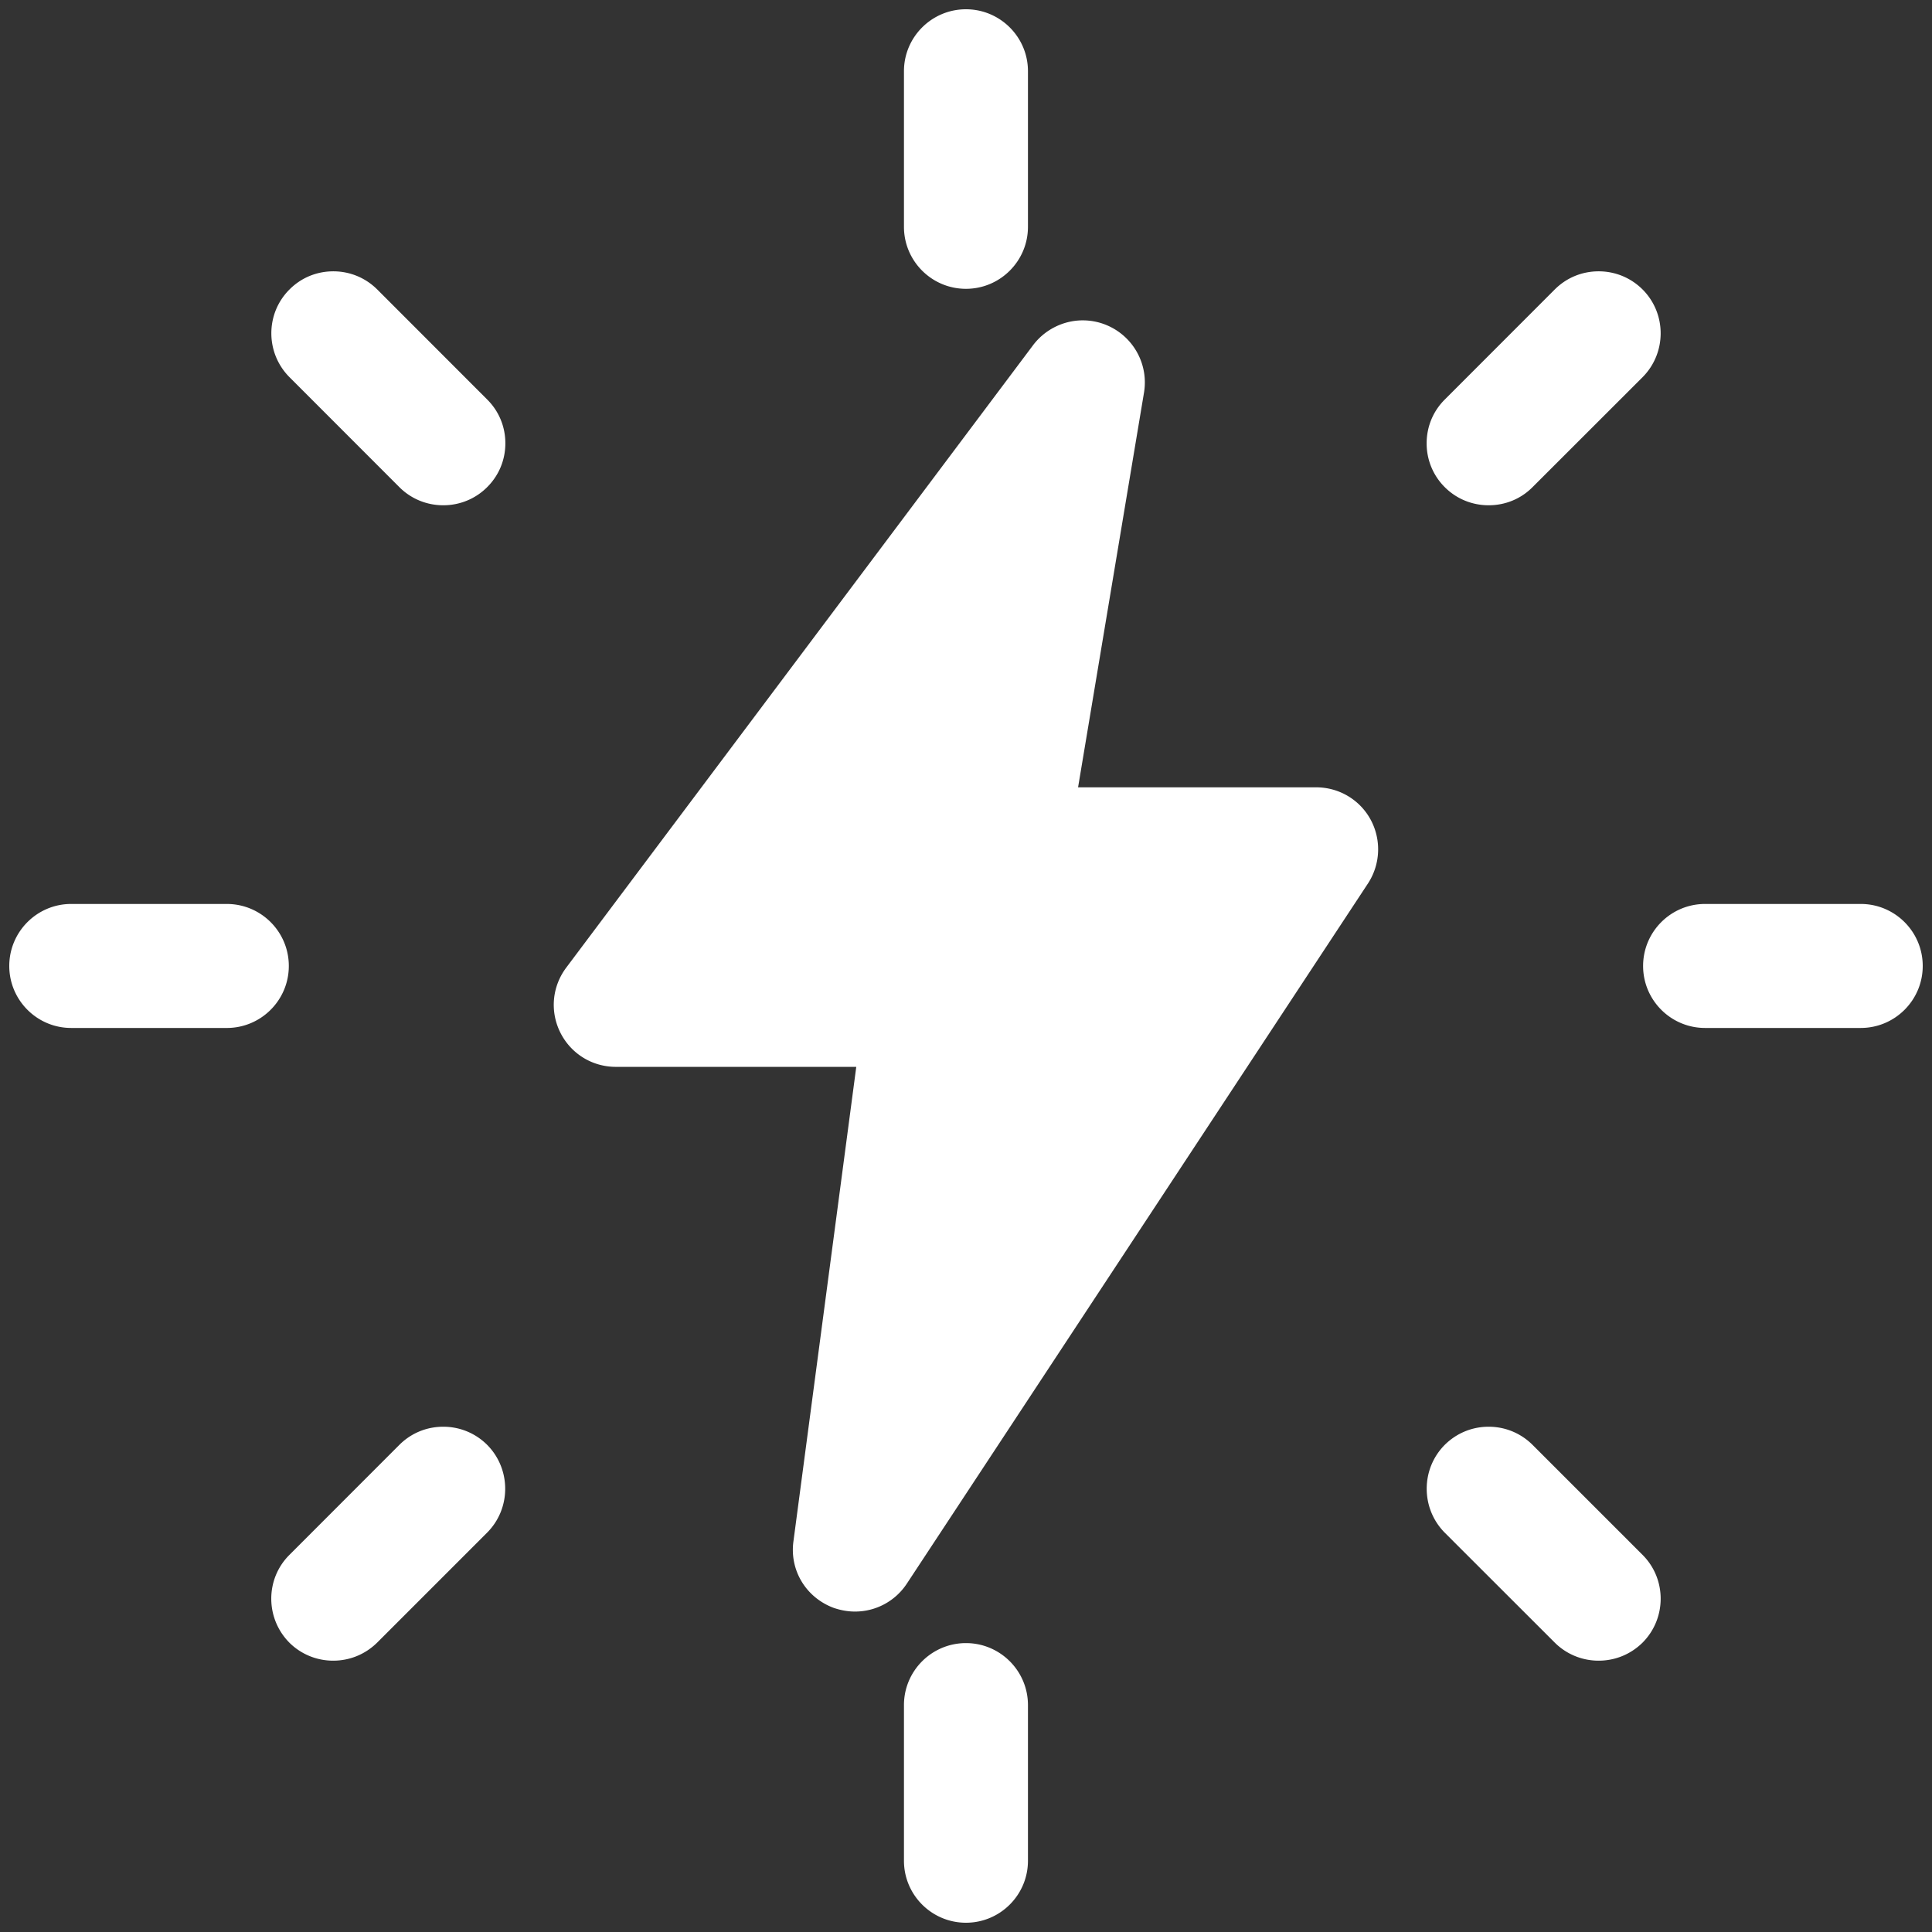 
<svg xmlns="http://www.w3.org/2000/svg" viewBox="0 0 500 500" style="enable-background:new 0 0 500 500" xml:space="preserve"><rect x="0" y="0" width="500" height="500" fill="#333333" stroke="none"/><path d="M249.989 497.6c-8.856 0-16.045-7.189-16.045-16.045v-40.276c0-8.856 7.189-16.045 16.045-16.045s16.045 7.189 16.045 16.045v40.276c.001 8.856-7.188 16.045-16.045 16.045zm163.746-67.82a16.045 16.045 0 0 1-11.325-4.634l-28.518-28.496c-6.215-6.28-6.215-16.457 0-22.715 3.053-3.032 7.081-4.699 11.368-4.699s8.315 1.667 11.347 4.677l28.496 28.496c6.236 6.236 6.236 16.414 0 22.693-3.075 3.033-7.102 4.678-11.368 4.678zm-327.492 0a16.045 16.045 0 0 1-11.325-4.634c-6.28-6.323-6.28-16.5-.022-22.736l28.453-28.475c3.032-3.032 7.059-4.699 11.368-4.699 4.287 0 8.315 1.667 11.347 4.677 6.236 6.28 6.236 16.457.022 22.715l-28.475 28.475c-3.074 3.032-7.102 4.677-11.368 4.677zm135.012-12.71c-1.819 0-3.659-.325-5.5-.953-7.189-2.685-11.433-9.744-10.415-17.215l16.262-122.799H159.39c-6.106 0-11.606-3.378-14.356-8.835-2.75-5.478-2.165-11.931 1.494-16.825L267.355 89.34c3.032-4.028 7.839-6.431 12.841-6.431 2.187 0 4.331.433 6.345 1.299 6.799 2.923 10.74 10.091 9.528 17.388l-17.063 102.162h61.605c5.933 0 11.347 3.226 14.14 8.423a16.162 16.162 0 0 1-.693 16.414L234.68 409.859a16.039 16.039 0 0 1-13.425 7.211zm220.024-151.035c-8.856 0-16.045-7.189-16.045-16.045s7.189-16.045 16.045-16.045h40.276c8.856 0 16.045 7.189 16.045 16.045s-7.189 16.045-16.045 16.045h-40.276zm-422.855 0c-8.835 0-16.024-7.189-16.024-16.045s7.189-16.045 16.024-16.045H58.7c8.856 0 16.045 7.189 16.045 16.045s-7.189 16.045-16.045 16.045H18.424zM385.26 130.764c-4.287 0-8.337-1.667-11.347-4.677a15.935 15.935 0 0 1-4.699-11.347c0-4.309 1.667-8.337 4.699-11.347l28.453-28.475c3.032-3.032 7.059-4.699 11.368-4.699 4.287 0 8.315 1.667 11.347 4.677 6.258 6.258 6.258 16.435.022 22.715l-28.496 28.475c-2.988 3.01-7.016 4.678-11.347 4.678zm-270.542 0c-4.287 0-8.337-1.667-11.347-4.677L74.918 97.612c-6.258-6.28-6.258-16.457 0-22.693 3.01-3.032 7.037-4.699 11.347-4.699 4.287 0 8.315 1.667 11.347 4.677l28.475 28.496c3.032 3.01 4.699 7.037 4.699 11.325 0 4.309-1.667 8.337-4.721 11.368-3.01 3.01-7.059 4.678-11.347 4.678zm135.271-56.019c-8.856 0-16.045-7.189-16.045-16.045V18.424c0-8.835 7.189-16.024 16.045-16.024s16.045 7.189 16.045 16.024V58.7c.001 8.856-7.188 16.045-16.045 16.045z" style="fill:#fff"/></svg>
